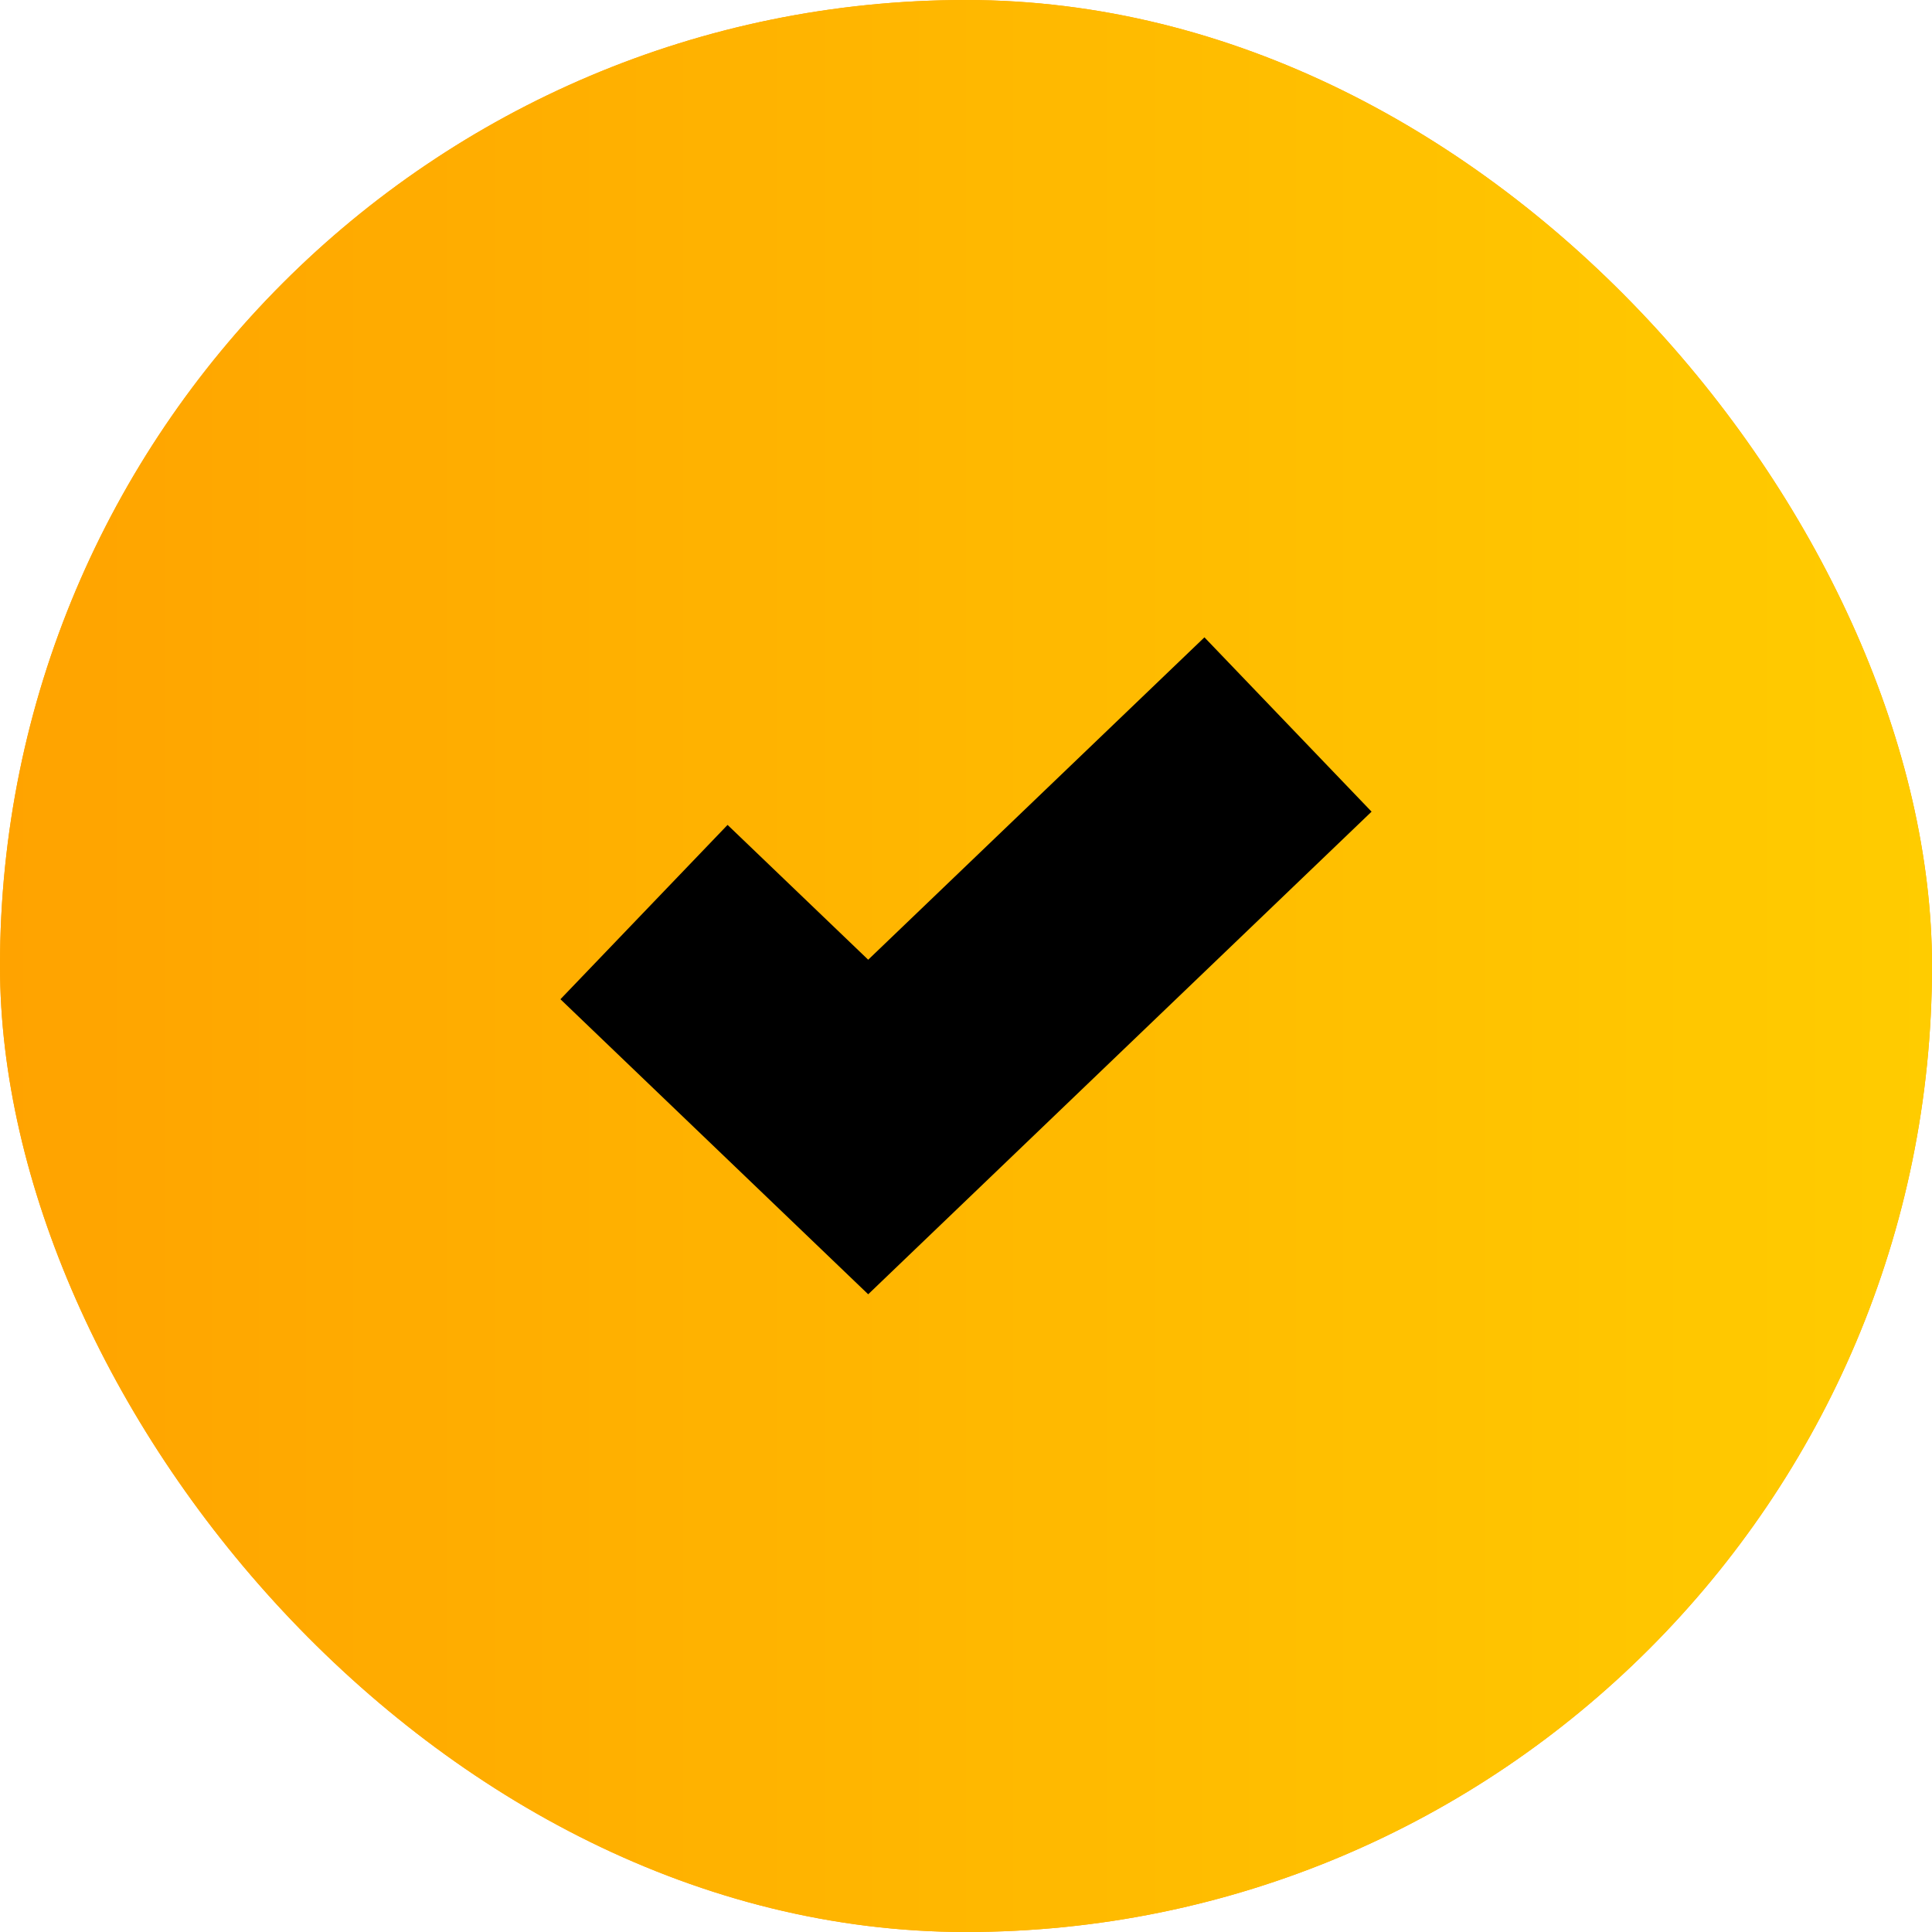 <svg width="24" height="24" viewBox="0 0 24 24" fill="none" xmlns="http://www.w3.org/2000/svg"><rect width="24" height="24" rx="12" fill="#FFA300"/><rect width="24" height="24" rx="12" fill="url(#a)"/><path d="M8 11.33 10.785 14 16 9" stroke="#000" stroke-width="3"/><defs><linearGradient id="a" x1="24" y1="12" x2="0" y2="12" gradientUnits="userSpaceOnUse"><stop stop-color="#FC0"/><stop offset="1" stop-color="#FFA300"/></linearGradient></defs></svg>